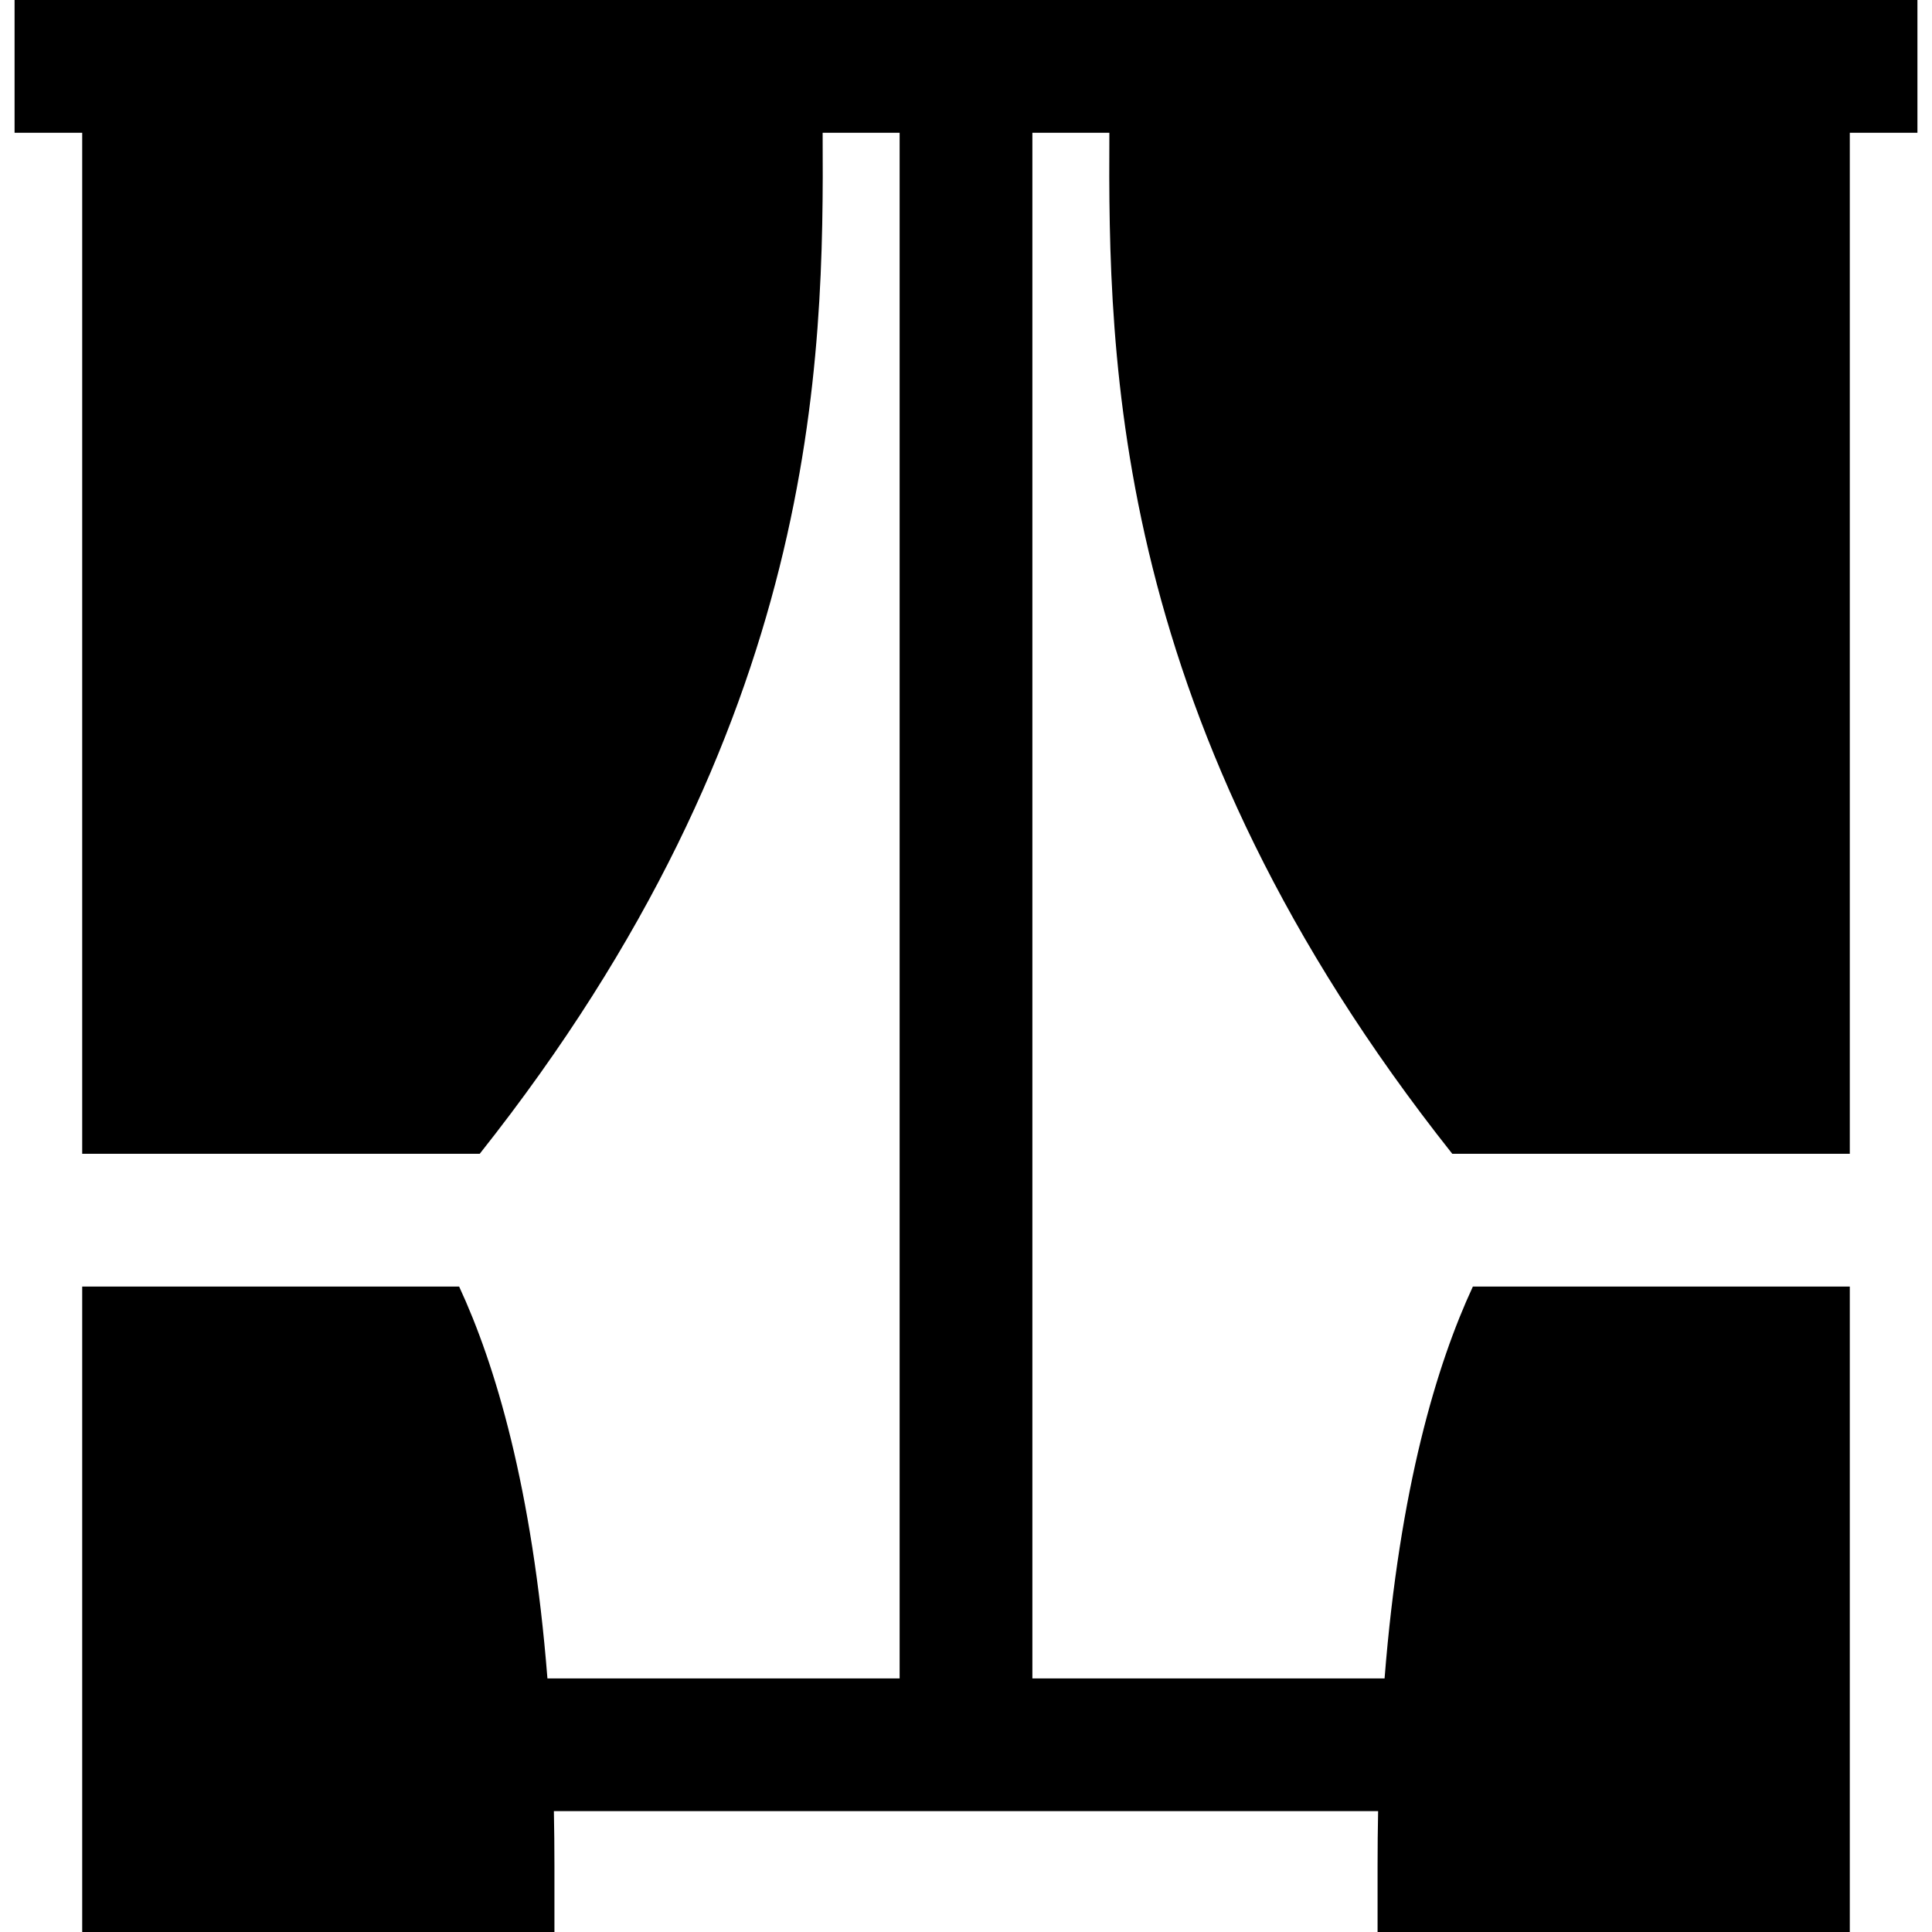 <?xml version="1.0" encoding="iso-8859-1"?>
<!-- Uploaded to: SVG Repo, www.svgrepo.com, Generator: SVG Repo Mixer Tools -->
<svg fill="#000000" height="800px" width="800px" version="1.1" id="Layer_1" xmlns="http://www.w3.org/2000/svg" xmlns:xlink="http://www.w3.org/1999/xlink" 
	 viewBox="0 0 512 512" xml:space="preserve">
<g>
	<g>
		<path d="M508.138,0H3.862v35.182h17.922v270.582h105.35c90.326-113.909,91.191-210.225,90.875-270.582h20.401v409.612h-93.336
			c-4-50.585-13.857-83.272-23.402-103.848H21.784V512H146.93v-17.591c0-4.936-0.05-9.744-0.145-14.433h218.431
			c-0.095,4.687-0.145,9.496-0.145,14.433V512h125.146V340.946h-99.888c-9.546,20.576-19.402,53.263-23.402,103.848h-93.335V35.182
			h20.401c-0.317,60.357,0.549,156.674,90.874,270.582h105.35V35.182h17.922L508.138,0L508.138,0z"/>
	</g>
</g>
</svg>